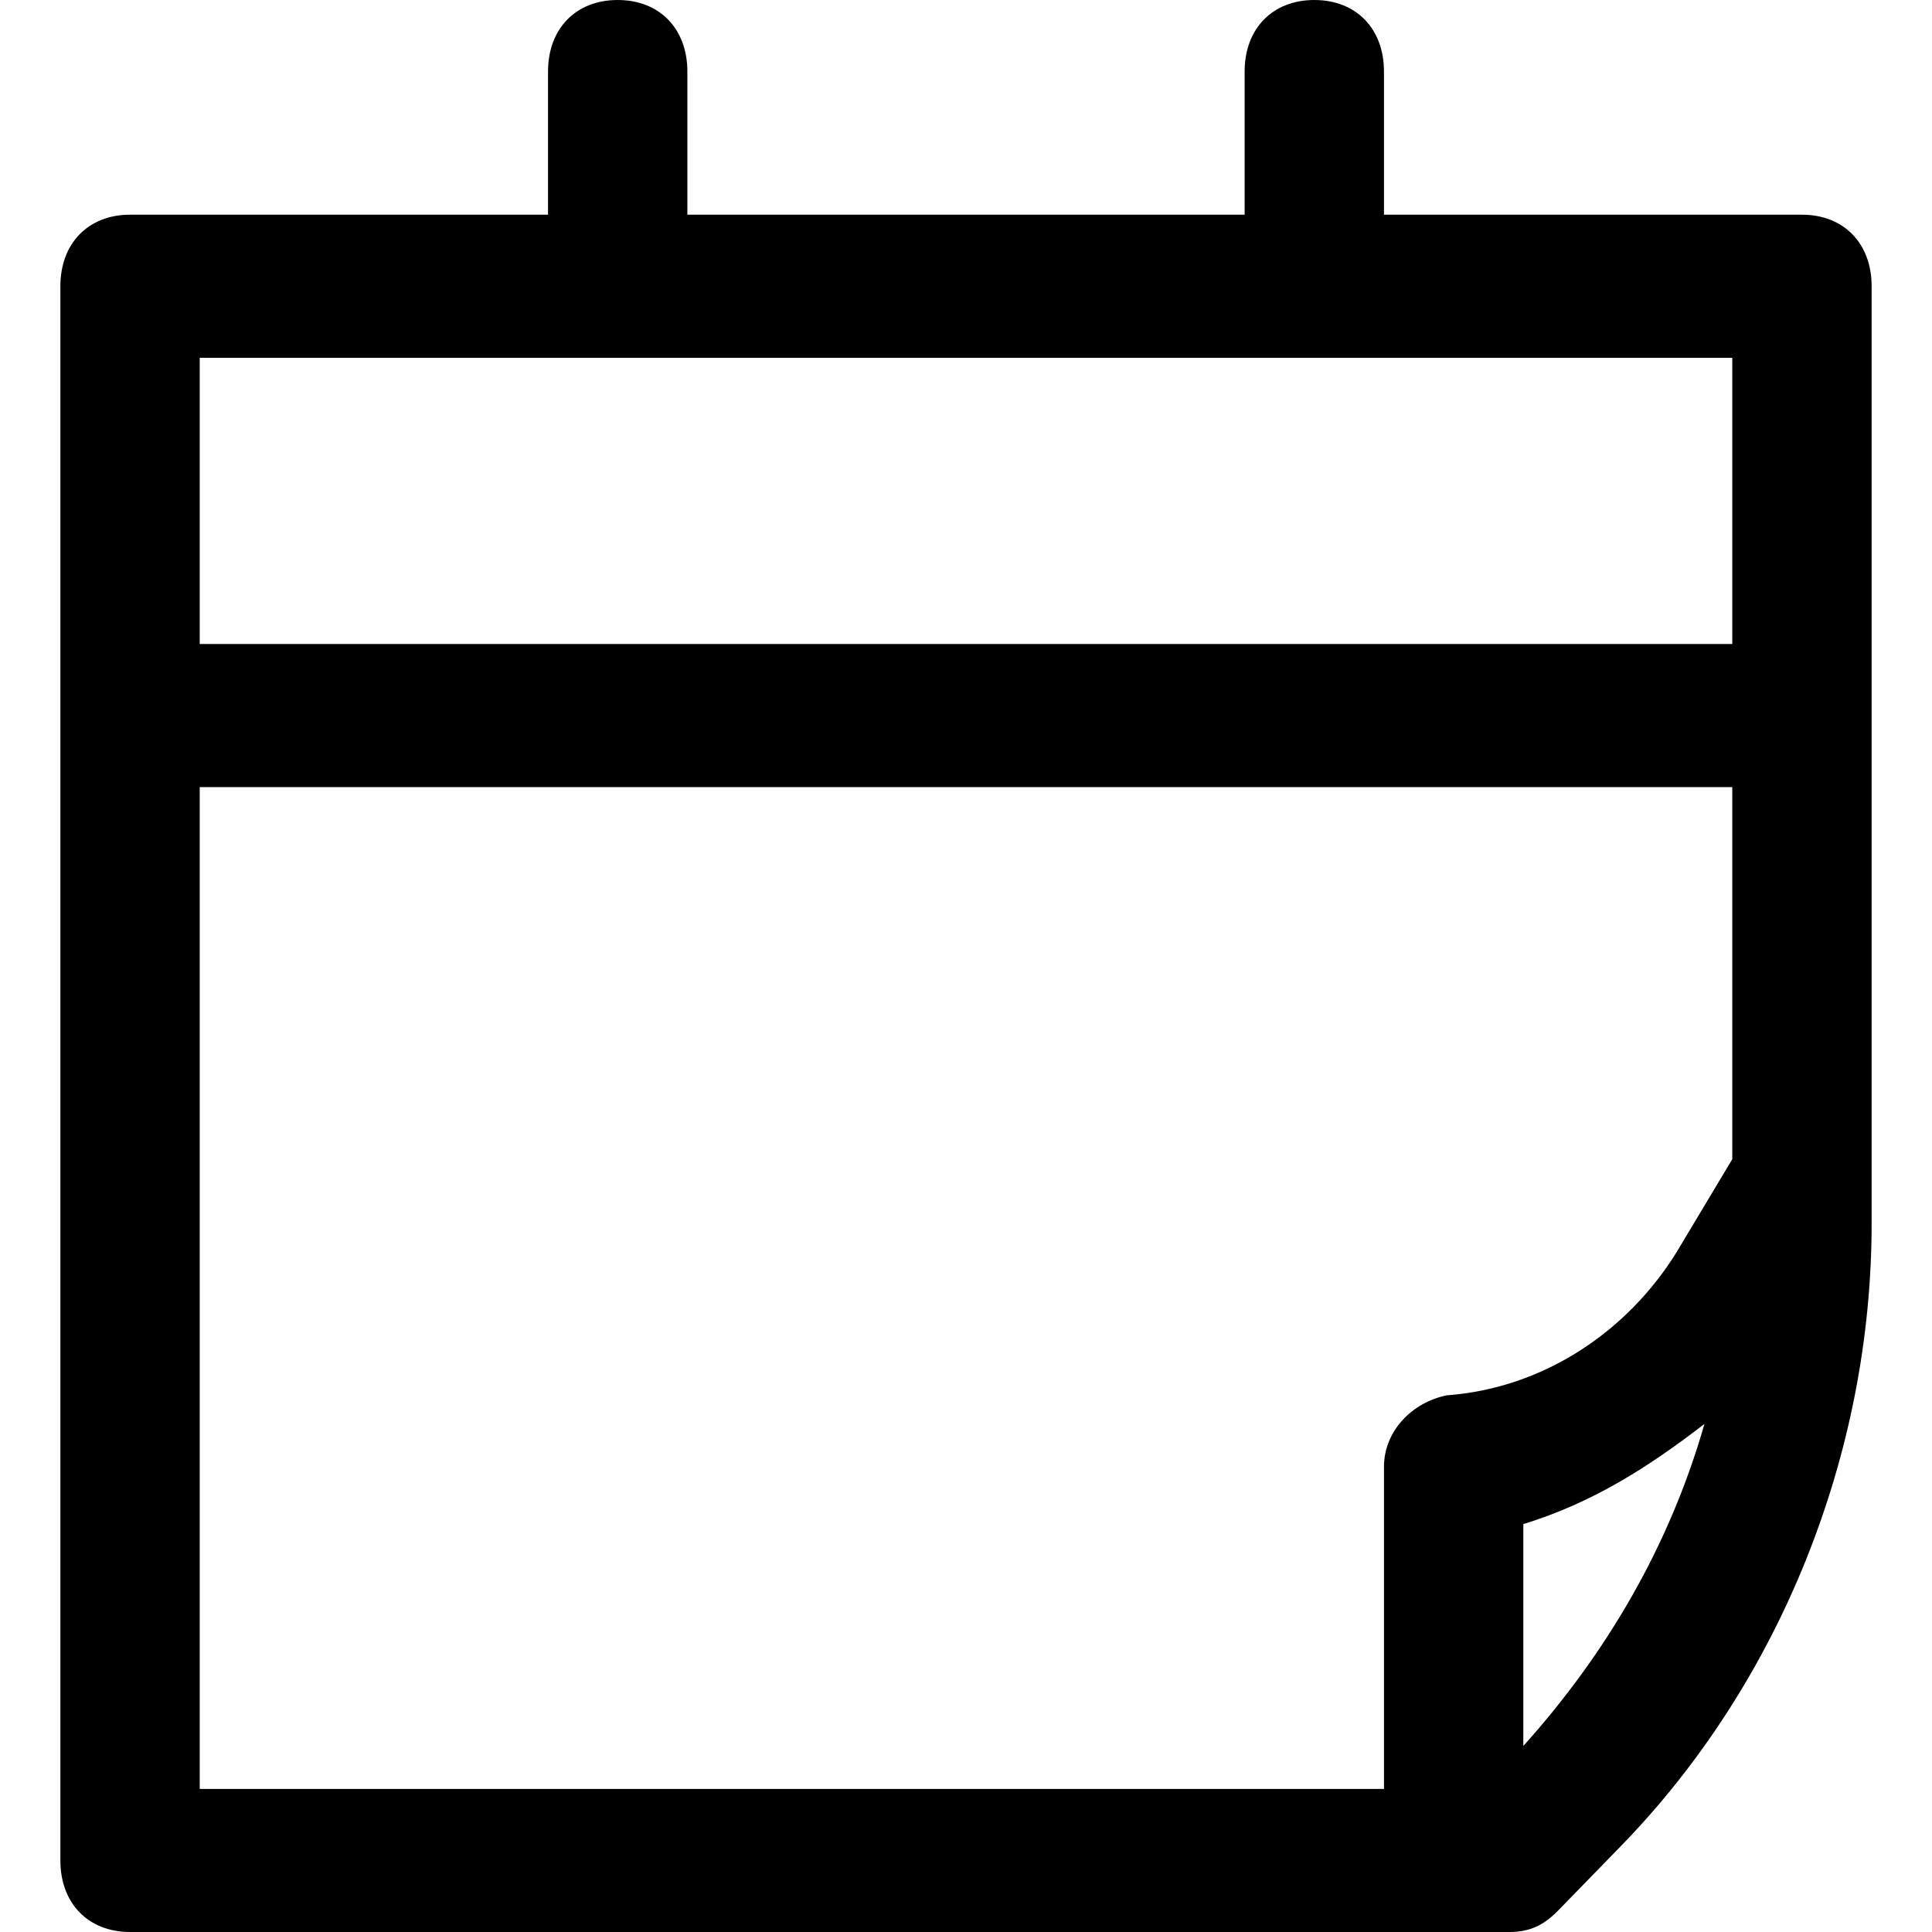 <?xml version="1.0" encoding="UTF-8"?>
<svg width="32px" height="32px" viewBox="0 0 32 32" version="1.1" xmlns="http://www.w3.org/2000/svg" xmlns:xlink="http://www.w3.org/1999/xlink">
    <title>33D483F8-6DE9-4B9C-9A75-C5058C438EB6</title>
    <g id="Page-1" stroke="none" stroke-width="1" fill="none" fill-rule="evenodd">
        <g id="01.03.01-whats-on-location-dropdowns" transform="translate(-651, -221)">
            <g id="nav/whats-on/filter" transform="translate(0, 207)">
                <g id="date" transform="translate(619, 0)">
                    <g id="_icn/calendar" transform="translate(32, 14)" fill="#000000" fill-rule="nonzero">
                        <path d="M29.846,3.556 L22.923,3.556 L22.923,1.185 C22.923,0.474 22.462,0 21.769,0 C21.077,0 20.615,0.474 20.615,1.185 L20.615,3.556 L11.385,3.556 L11.385,1.185 C11.385,0.474 10.923,0 10.231,0 C9.538,0 9.077,0.474 9.077,1.185 L9.077,3.556 L2.154,3.556 C1.462,3.556 1,4.03 1,4.741 L1,11.852 L1,30.815 C1,31.526 1.462,32 2.154,32 L25,32 C25.346,32 25.577,31.881 25.808,31.644 L26.846,30.578 C29.5,27.852 31,24.059 31,20.267 L31,11.852 L31,4.741 C31,4.03 30.538,3.556 29.846,3.556 Z M3.308,5.926 L28.692,5.926 L28.692,10.667 L3.308,10.667 L3.308,5.926 Z M3.308,13.037 L28.692,13.037 L28.692,19.2 L27.769,20.741 C26.962,22.044 25.577,22.993 23.962,23.111 C23.385,23.23 22.923,23.704 22.923,24.296 L22.923,29.63 L3.308,29.63 L3.308,13.037 Z M25.231,28.919 L25.231,25.244 C26.385,24.889 27.308,24.296 28.231,23.585 C27.654,25.6 26.615,27.378 25.231,28.919 Z" id="Shape"></path>
                    </g>
                </g>
            </g>
        </g>
    </g>
</svg>